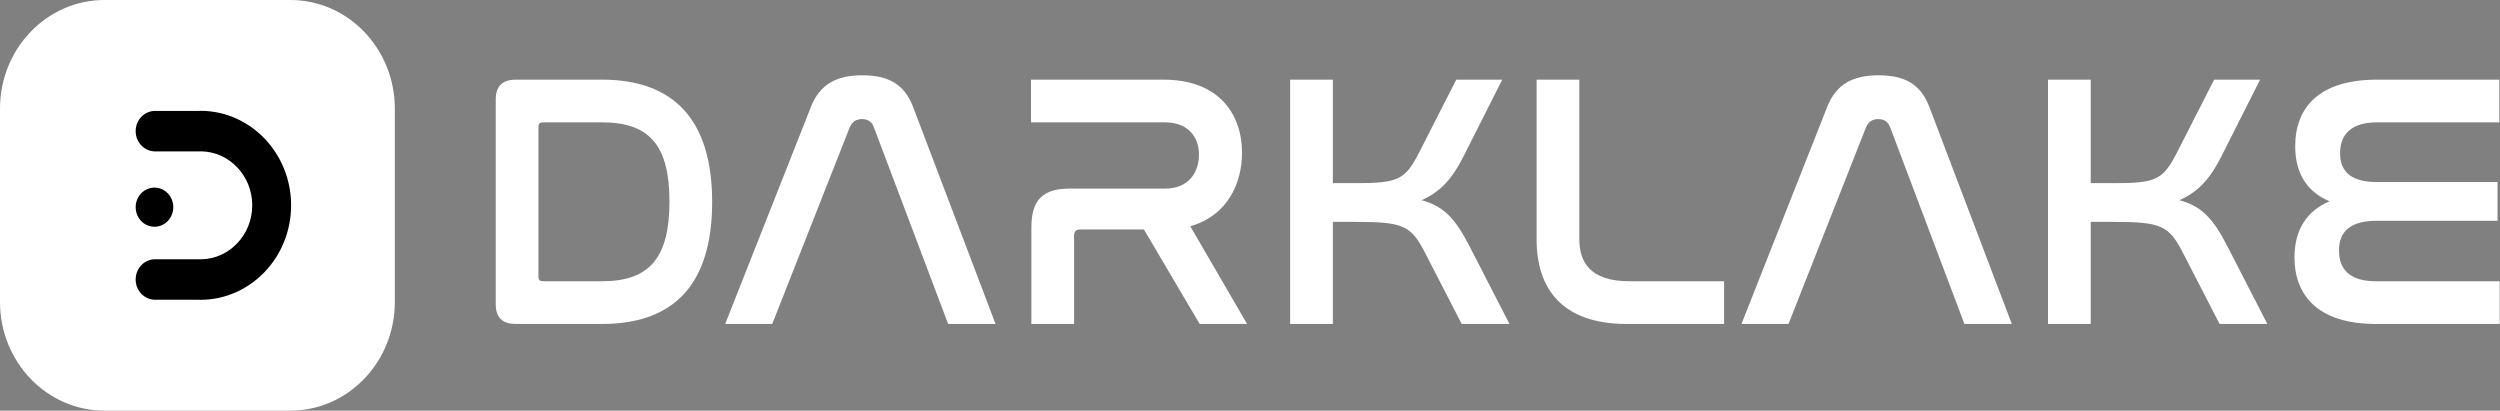 <svg width="5637" height="926" viewBox="0 0 5637 926" fill="none" xmlns="http://www.w3.org/2000/svg">
<rect x="0" y="0" width="5637" height="926" fill="#808080" stroke="none"/>
<g clip-path="url(#clip0_232_1677)">
<path d="M654.61 0H235.66C105.51 0 0 109.73 0 245.09V680.81C0 816.17 105.51 925.91 235.66 925.91H654.61C784.76 925.91 890.27 816.18 890.27 680.81V245.09C890.27 109.73 784.77 0 654.61 0Z" fill="white"/>
<path d="M451.95 249.9C450.9 249.9 449.88 249.99 448.86 250.06H349.7C325.51 250.06 305.89 270.5 305.89 295.72C305.89 320.94 325.51 341.38 349.7 341.38H451.94C452.62 341.38 453.3 341.31 453.98 341.26C517.46 342.41 568.76 396.54 568.76 462.96C568.76 529.38 517.45 583.5 453.98 584.65C453.3 584.61 452.62 584.53 451.94 584.53H349.7C325.51 584.53 305.89 604.97 305.89 630.19C305.89 655.41 325.51 675.84 349.7 675.84H448.86C449.88 675.91 450.9 676 451.95 676C564.68 676 656.39 580.43 656.39 462.96C656.39 345.49 564.68 249.89 451.95 249.89V249.9Z" fill="black"/>
<path d="M348.31 511.24C371.74 511.24 390.73 491.5 390.73 467.14C390.73 442.78 371.74 423.02 348.31 423.02C324.88 423.02 305.9 442.77 305.9 467.14C305.9 491.51 324.89 511.24 348.31 511.24Z" fill="black"/>
<path d="M1357.7 179.6C1518.47 179.6 1605.78 269.37 1605.78 455.43C1605.78 641.49 1519.28 730.45 1357.7 730.45H1163.48C1132.47 730.45 1117.78 715.76 1117.78 685.57V224.48C1117.78 194.29 1132.47 179.6 1163.48 179.6H1357.7ZM1214.07 624.36C1214.07 631.7 1217.33 634.15 1224.68 634.15H1357.7C1464.61 634.15 1509.49 581.11 1509.49 454.61C1509.49 328.11 1464.61 275.89 1357.7 275.89H1224.68C1217.34 275.89 1214.07 278.34 1214.07 285.68V624.35V624.36Z" fill="white"/>
<path d="M1741.25 730.44H1635.16L1828.57 240.8C1848.97 189.39 1886.51 169.8 1944.45 169.8C2002.39 169.8 2039.11 189.39 2058.7 240.8L2244.76 730.44H2137.85L1970.56 287.31C1965.66 274.25 1956.69 268.54 1943.63 268.54C1930.57 268.54 1921.6 274.25 1915.88 287.31L1741.24 730.44H1741.25Z" fill="white"/>
<path d="M2623.42 179.6C2747.46 179.6 2800.51 256.31 2800.51 344.45C2800.51 413 2767.87 486.45 2683.81 510.11L2811.93 730.45H2705.02L2579.35 517.46H2435.72C2426.74 517.46 2421.85 521.54 2421.85 531.33V730.45H2325.55V512.56C2325.55 450.54 2351.66 425.24 2412.05 425.24H2626.68C2681.36 425.24 2703.39 387.7 2703.39 348.53C2703.39 309.36 2679.72 275.9 2626.68 275.9H2324.73V179.6H2623.41H2623.42Z" fill="white"/>
<path d="M3005.32 179.6V413H3058.36C3153.02 413 3168.53 404.84 3199.54 344.45L3283.6 179.6H3387.24L3300.74 350.98C3276.26 399.94 3250.14 431.77 3205.26 451.36C3256.67 465.23 3281.97 493.8 3314.61 557.45L3403.56 730.46H3295.84L3211.78 567.25C3181.59 508.49 3162 500.33 3058.36 500.33H3005.32V730.46H2909.02V179.6H3005.32Z" fill="white"/>
<path d="M3561.07 179.6V539.49C3561.07 592.53 3587.18 634.16 3673.69 634.16H3887.5V730.46H3667.98C3521.9 730.46 3464.78 650.49 3464.78 540.32V179.6H3561.08H3561.07Z" fill="white"/>
<path d="M4032.75 730.44H3926.66L4120.07 240.8C4140.47 189.39 4178.01 169.8 4235.95 169.8C4293.89 169.8 4330.61 189.39 4350.2 240.8L4536.26 730.44H4429.35L4262.06 287.31C4257.16 274.25 4248.19 268.54 4235.13 268.54C4222.07 268.54 4213.1 274.25 4207.38 287.31L4032.74 730.44H4032.75Z" fill="white"/>
<path d="M4714.16 179.6V413H4767.2C4861.86 413 4877.37 404.84 4908.38 344.45L4992.44 179.6H5096.08L5009.58 350.98C4985.1 399.94 4958.98 431.77 4914.1 451.36C4965.51 465.23 4990.81 493.8 5023.45 557.45L5112.4 730.46H5004.68L4920.62 567.25C4890.43 508.49 4870.84 500.33 4767.2 500.33H4714.16V730.46H4617.86V179.6H4714.16Z" fill="white"/>
<path d="M5635.49 179.6V275.9H5359.66C5301.72 275.9 5276.42 302.83 5276.42 345.27C5276.42 390.15 5304.98 410.56 5360.47 410.56H5631.41V497.88H5358.03C5302.54 497.88 5273.98 519.91 5273.98 564.8C5273.98 609.69 5300.91 634.17 5357.22 634.17H5636.32V730.47H5357.22C5226.65 730.47 5173.6 666 5173.6 580.31C5173.6 517.47 5202.16 475.04 5252.76 453.82C5201.35 432.6 5175.23 390.17 5175.23 329.78C5175.23 241.64 5229.91 179.62 5359.66 179.62H5635.49V179.6Z" fill="white"/>
</g>
<defs>
<clipPath id="clip0_232_1677">
<rect width="5636.32" height="925.91" fill="white"/>
</clipPath>
</defs>
</svg>
